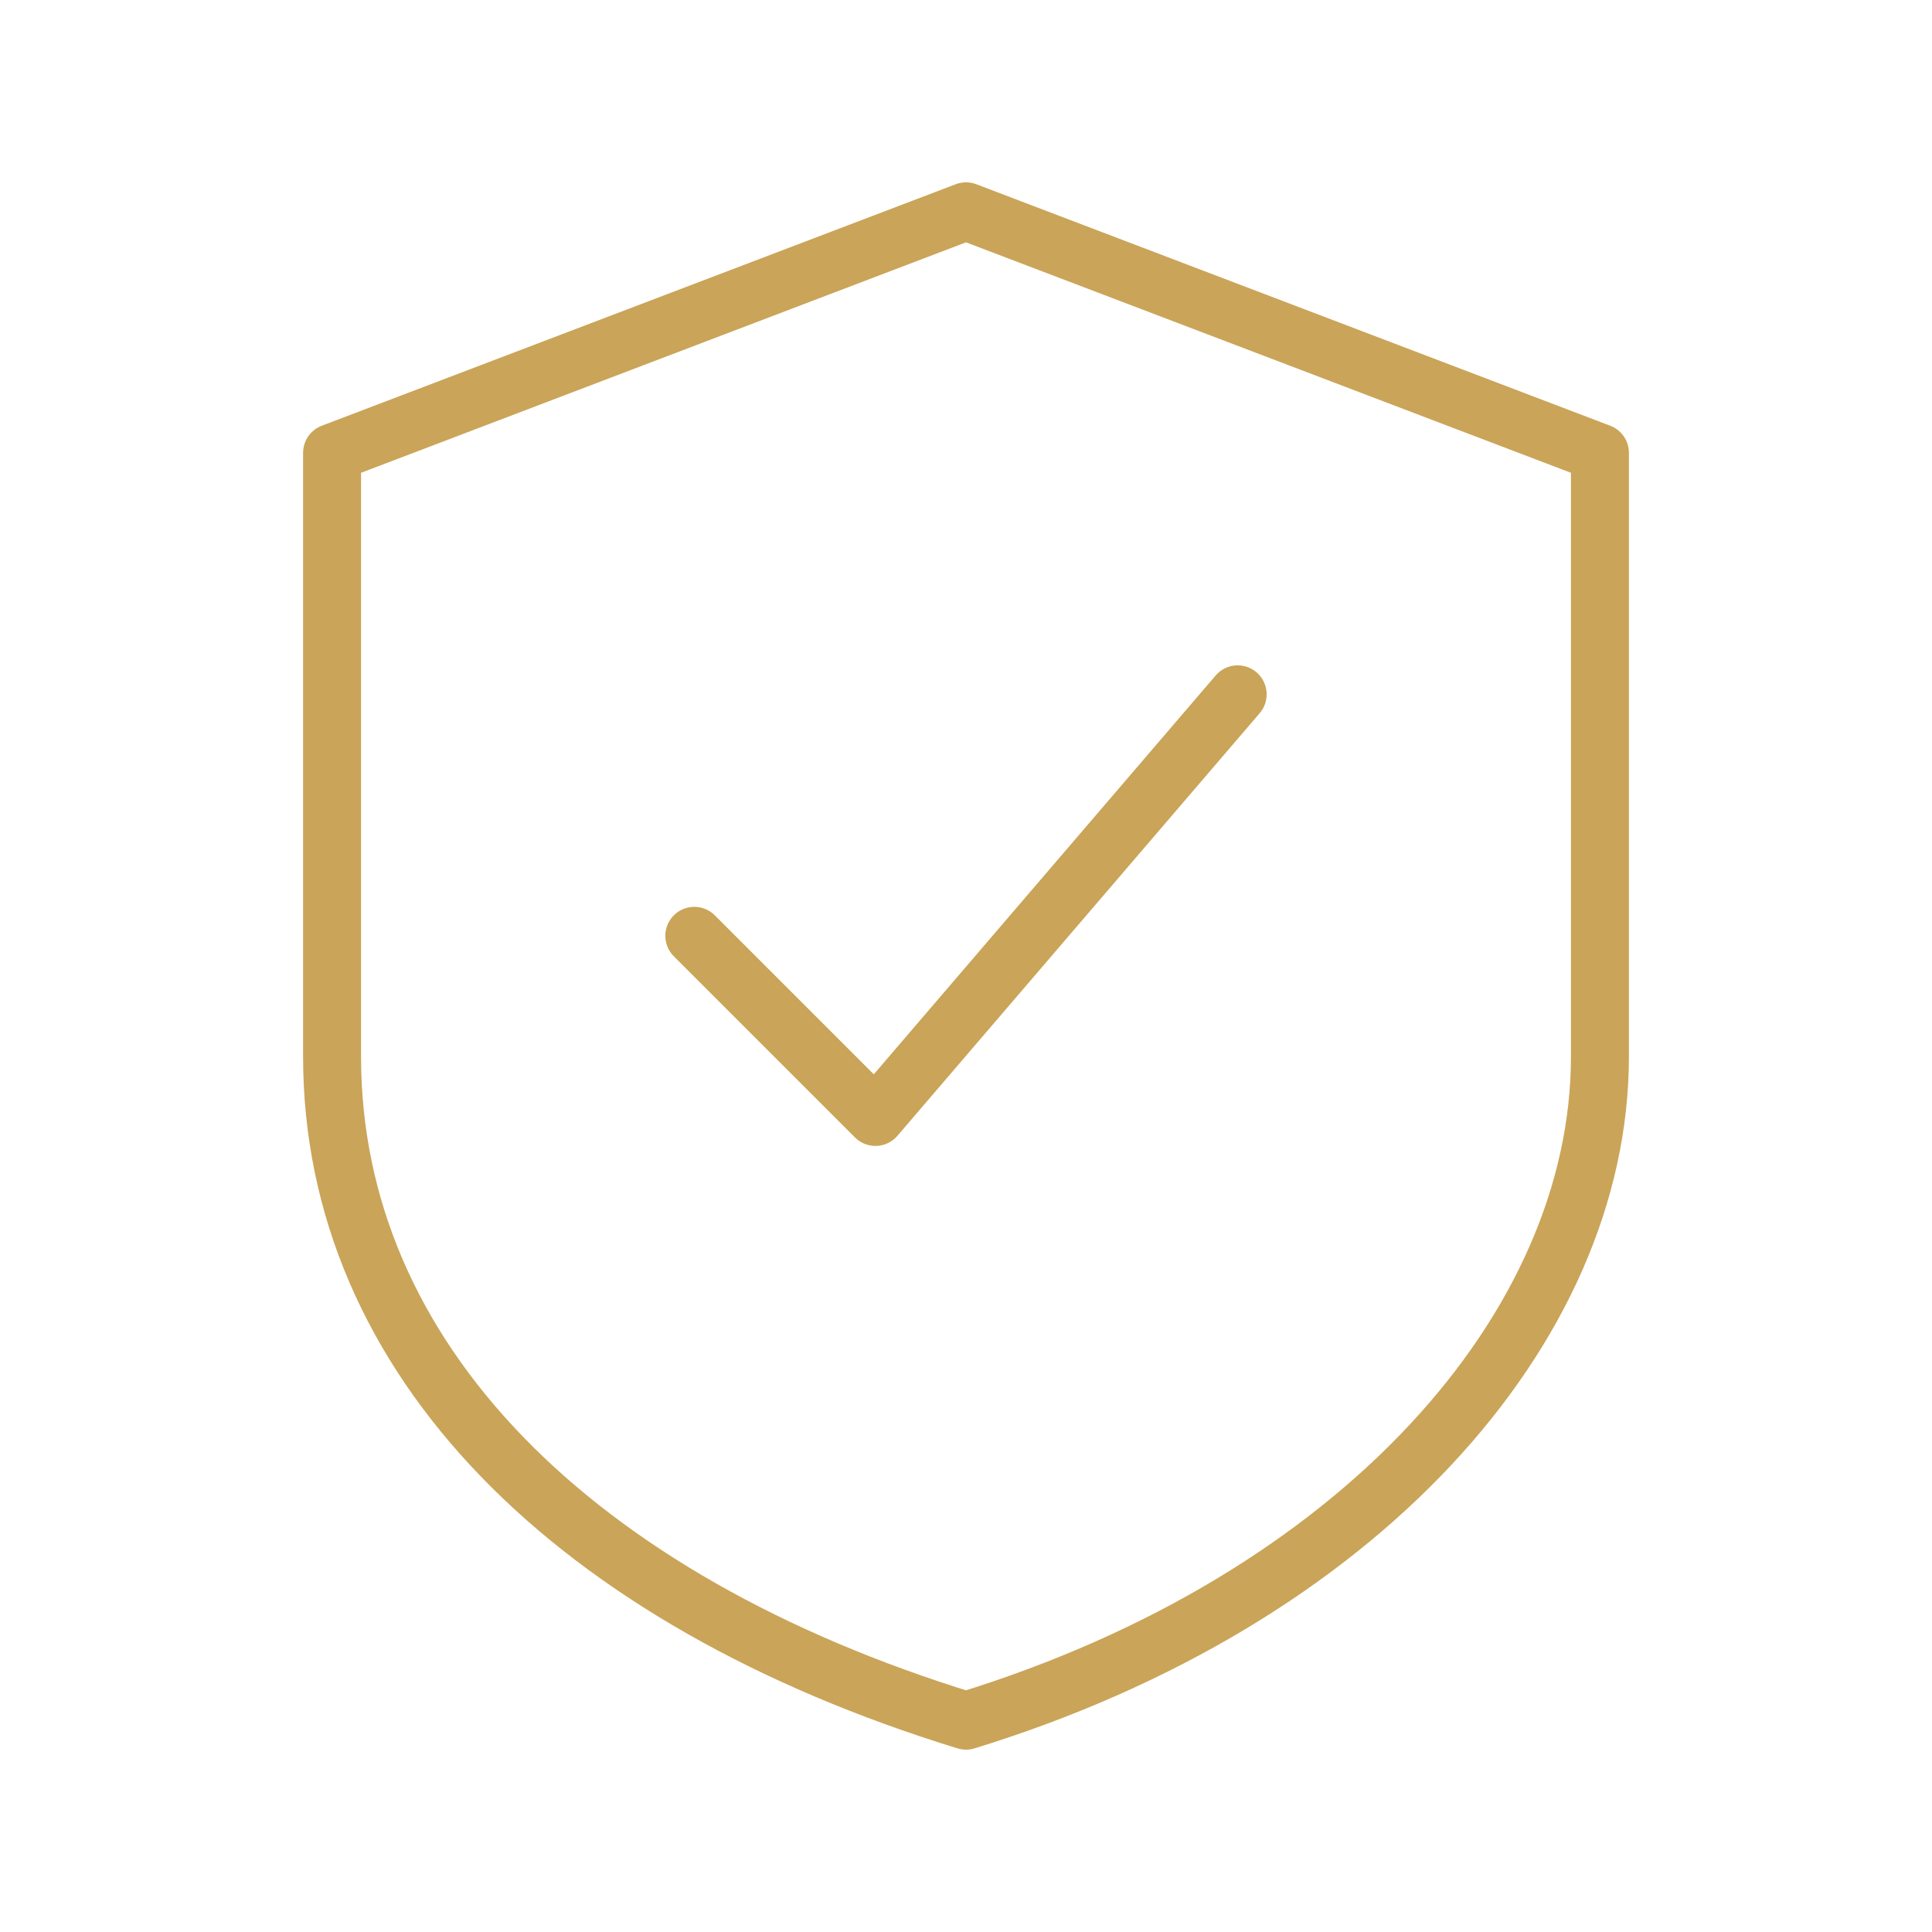 <?xml version="1.0" encoding="UTF-8"?> <svg xmlns="http://www.w3.org/2000/svg" width="100" height="100" viewBox="0 0 100 100" fill="none"><path d="M50 10.938L82.812 23.438V54.688C82.812 68.75 70.312 82.812 50 89.062C29.688 82.812 17.188 70.312 17.188 54.688V23.438L50 10.938Z" stroke="#CAA458" stroke-width="3" stroke-linecap="round" stroke-linejoin="round"></path><path d="M35.938 48.438L45.312 57.812L64.062 35.938" stroke="#CAA458" stroke-width="3" stroke-linecap="round" stroke-linejoin="round"></path></svg> 